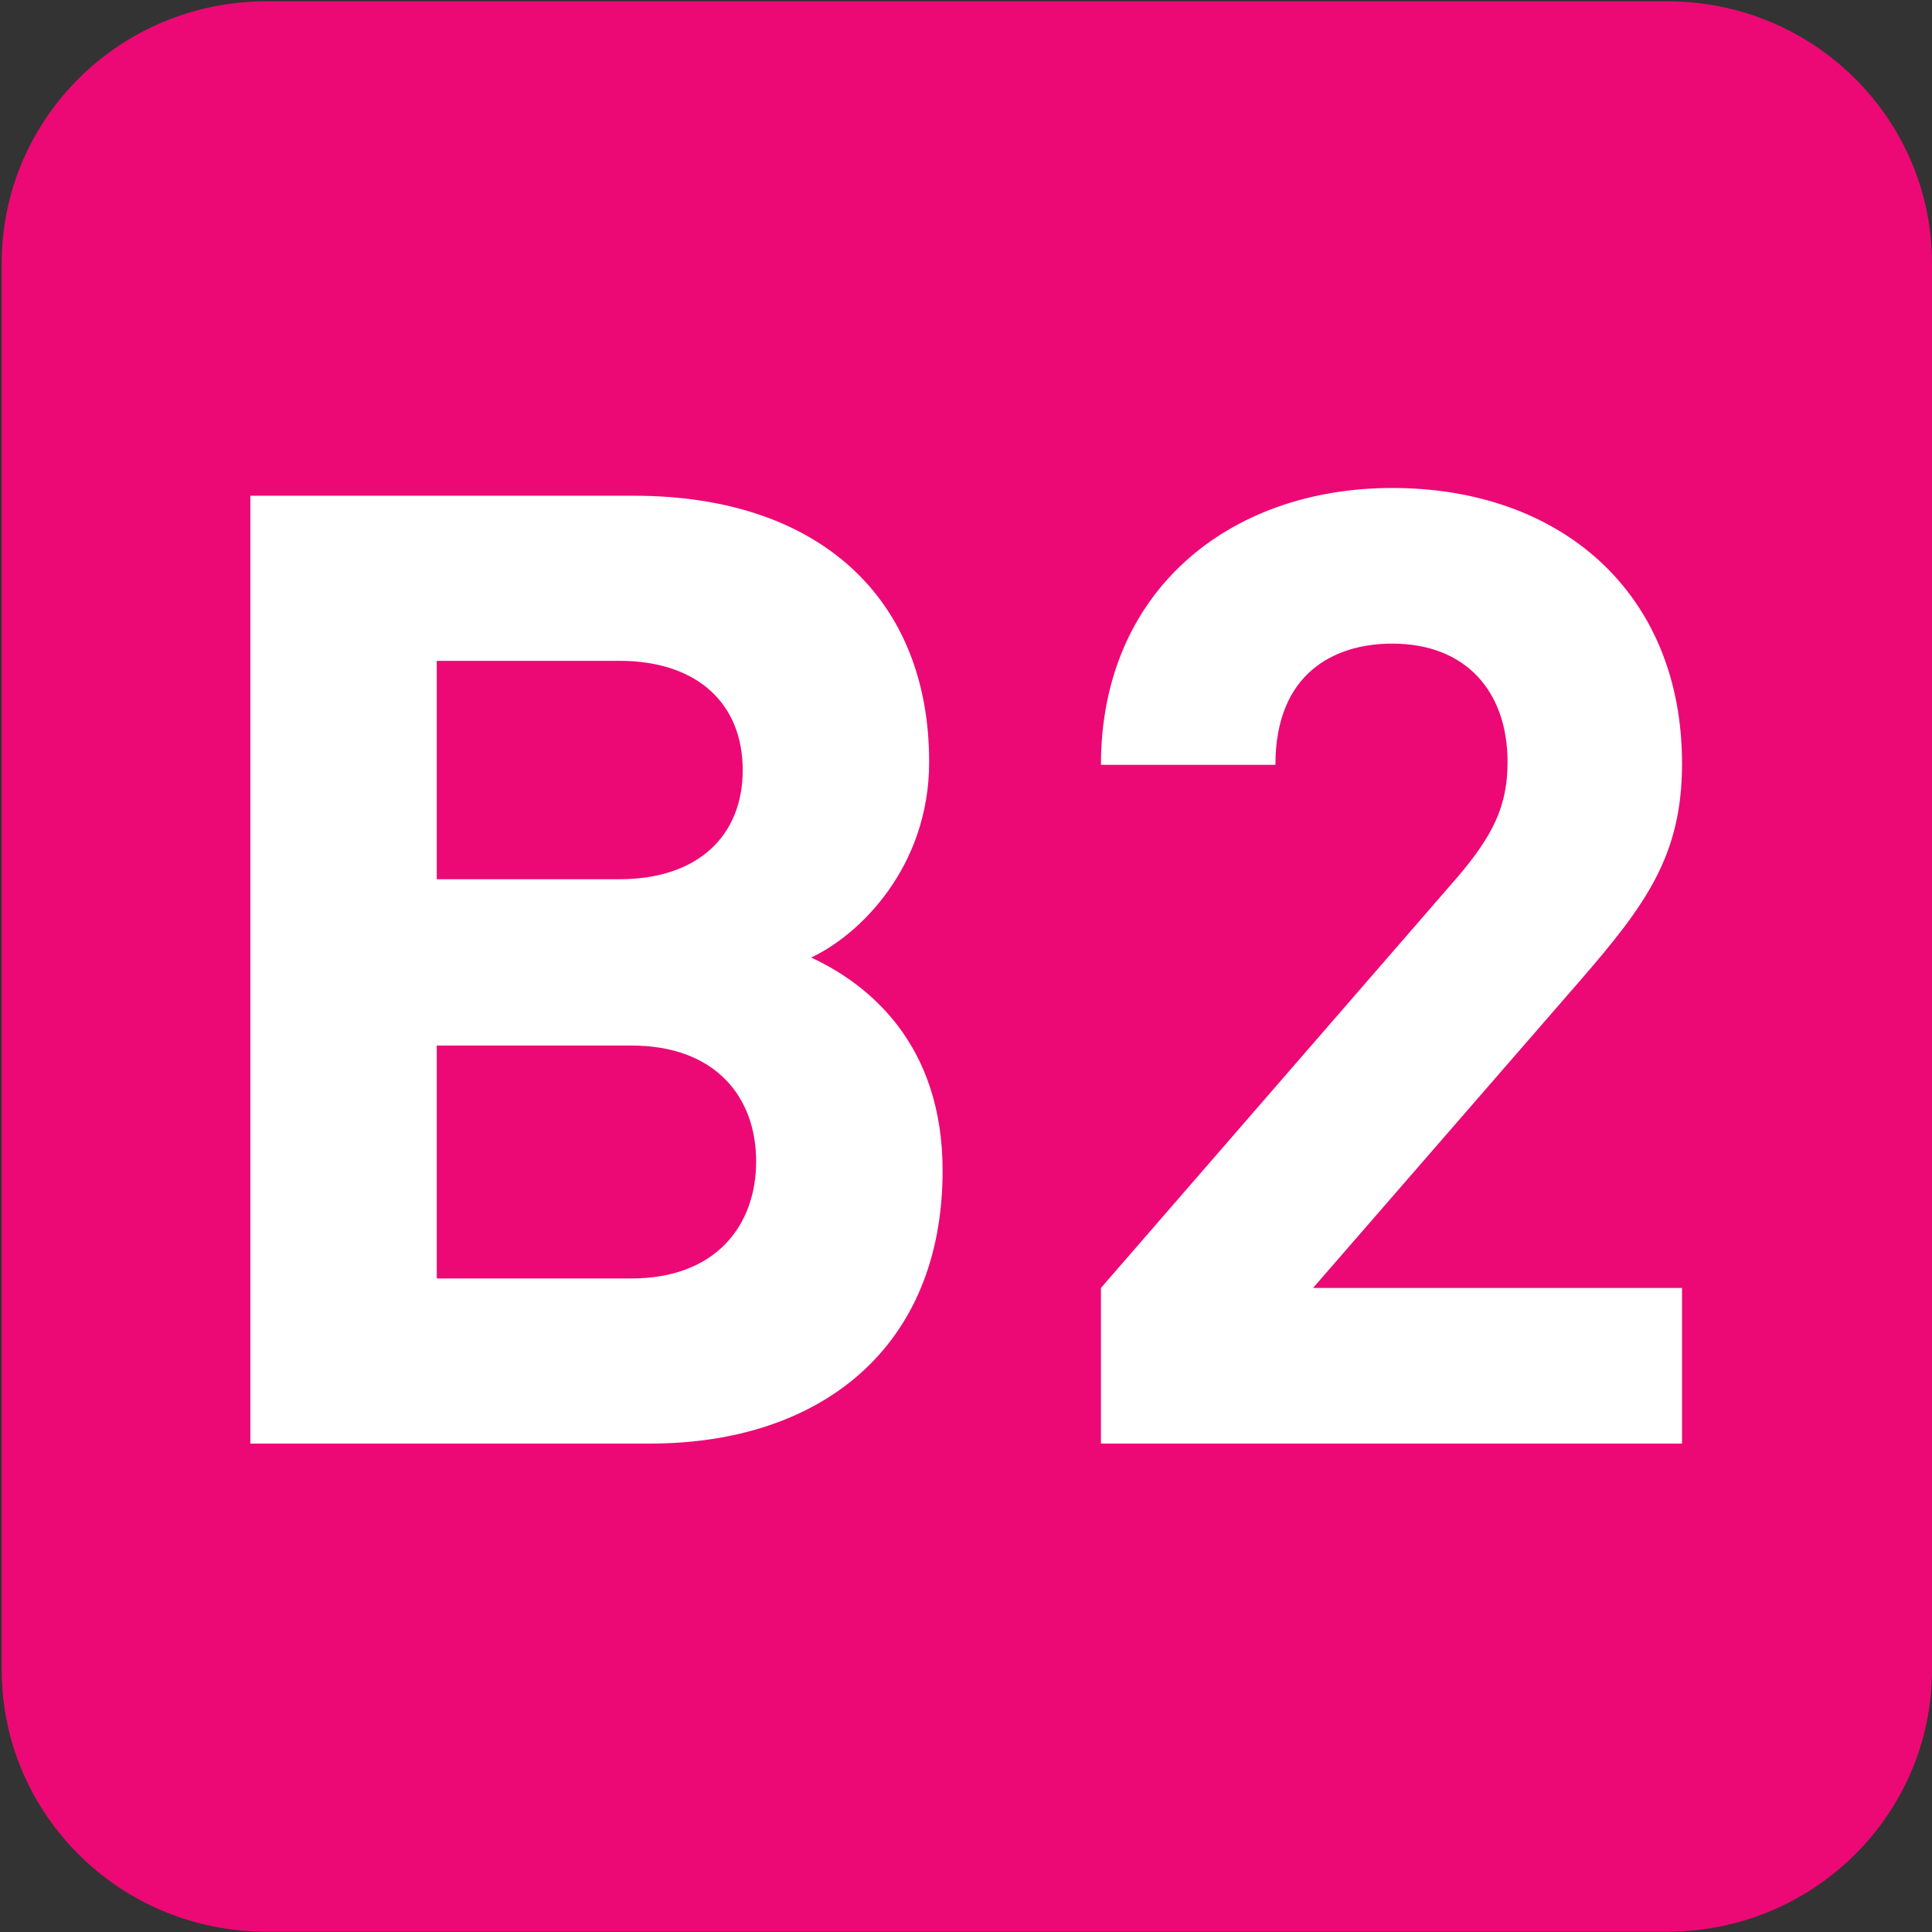<?xml version="1.0" encoding="UTF-8" standalone="no"?>
<!-- Created with Inkscape (http://www.inkscape.org/) -->

<svg
   width="7.938mm"
   height="7.938mm"
   viewBox="0 0 7.938 7.938"
   version="1.1"
   id="svg1"
   inkscape:version="1.4.2 (f4327f4, 2025-05-13)"
   sodipodi:docname="B2.svg"
   xmlns:inkscape="http://www.inkscape.org/namespaces/inkscape"
   xmlns:sodipodi="http://sodipodi.sourceforge.net/DTD/sodipodi-0.dtd"
   xmlns="http://www.w3.org/2000/svg"
   xmlns:svg="http://www.w3.org/2000/svg">
  <rect x="0" y="0" width="7.938" height="7.938" fill="#333333" stroke="none"/>
  <sodipodi:namedview
     id="namedview1"
     pagecolor="#ffffff"
     bordercolor="#666666"
     borderopacity="1.0"
     inkscape:showpageshadow="2"
     inkscape:pageopacity="0.0"
     inkscape:pagecheckerboard="0"
     inkscape:deskcolor="#d1d1d1"
     inkscape:document-units="mm"
     inkscape:zoom="1.8479466"
     inkscape:cx="-20.292794"
     inkscape:cy="31.386188"
     inkscape:window-width="1133"
     inkscape:window-height="1000"
     inkscape:window-x="771"
     inkscape:window-y="0"
     inkscape:window-maximized="0"
     inkscape:current-layer="g5" />
  <defs
     id="defs1">
    <clipPath
       clipPathUnits="userSpaceOnUse"
       id="clipPath25476-2-5-5">
      <path
         d="M 0,0 H 839.055 V 595.275 H 0 Z"
         transform="translate(-87.017,-344.876)"
         id="path25476-0-6-9" />
    </clipPath>
  </defs>
  <g
     inkscape:label="Calque 1"
     inkscape:groupmode="layer"
     id="layer1"
     transform="translate(-42.774,-77.683)"
     sodipodi:insensitive="true">
    <g
       id="g1"
       sodipodi:insensitive="true">
      <g
         id="g2"
         sodipodi:insensitive="true">
        <g
           id="g3"
           sodipodi:insensitive="true">
          <g
             id="g4"
             sodipodi:insensitive="true">
            <g
               id="g5"
               sodipodi:insensitive="true">
              <g
                 id="g6"
                 sodipodi:insensitive="true">
                <path
                   id="path2"
                   d="M 0,0 C 1.099,0 1.99,-0.899 1.99,-2.008 V -12.652 C 1.99,-13.761 1.099,-14.66 0,-14.66 h -10.68 c -1.099,0 -1.99,0.899 -1.99,2.008 v 10.644 c 0,1.109 0.891,2.008 1.99,2.008 z"
                   style="fill:#ec0975;fill-opacity:1;fill-rule:nonzero;stroke:none"
                   transform="matrix(0,0.541,0.541,0,50.712,84.543)"
                   clip-path="url(#clipPath25476-2-5-5)"
                   sodipodi:insensitive="true" />
                <path
                   style="font-weight:700;font-size:5.491px;font-family:DINPro;fill:#ffffff;stroke-width:0.539"
                   d="m 46.461,82.824 c 0,-0.522 -0.302,-0.769 -0.538,-0.879 0.198,-0.093 0.483,-0.373 0.483,-0.807 0,-0.67 -0.445,-1.098 -1.208,-1.098 h -1.57 v 3.91 h 1.636 c 0.697,0 1.197,-0.395 1.197,-1.126 z m -0.763,-0.038 c 0,0.264 -0.165,0.483 -0.511,0.483 h -0.796 v -0.961 h 0.796 c 0.346,0 0.511,0.214 0.511,0.478 z m -0.055,-1.614 c 0,0.269 -0.181,0.45 -0.505,0.45 h -0.747 v -0.901 h 0.747 c 0.324,0 0.505,0.181 0.505,0.45 z m 3.844,2.778 v -0.642 h -1.51 l 1.093,-1.268 c 0.269,-0.313 0.417,-0.516 0.417,-0.895 0,-0.703 -0.494,-1.137 -1.186,-1.137 -0.67,0 -1.192,0.428 -1.192,1.142 h 0.714 c 0,-0.379 0.242,-0.5 0.478,-0.5 0.302,0 0.472,0.198 0.472,0.489 0,0.181 -0.06,0.302 -0.203,0.472 l -1.461,1.697 v 0.642 z"
                   id="text235"
                   transform="scale(1.004,0.996)"
                   aria-label="B2"
                   sodipodi:insensitive="true" />
              </g>
            </g>
          </g>
        </g>
      </g>
    </g>
  </g>
</svg>
